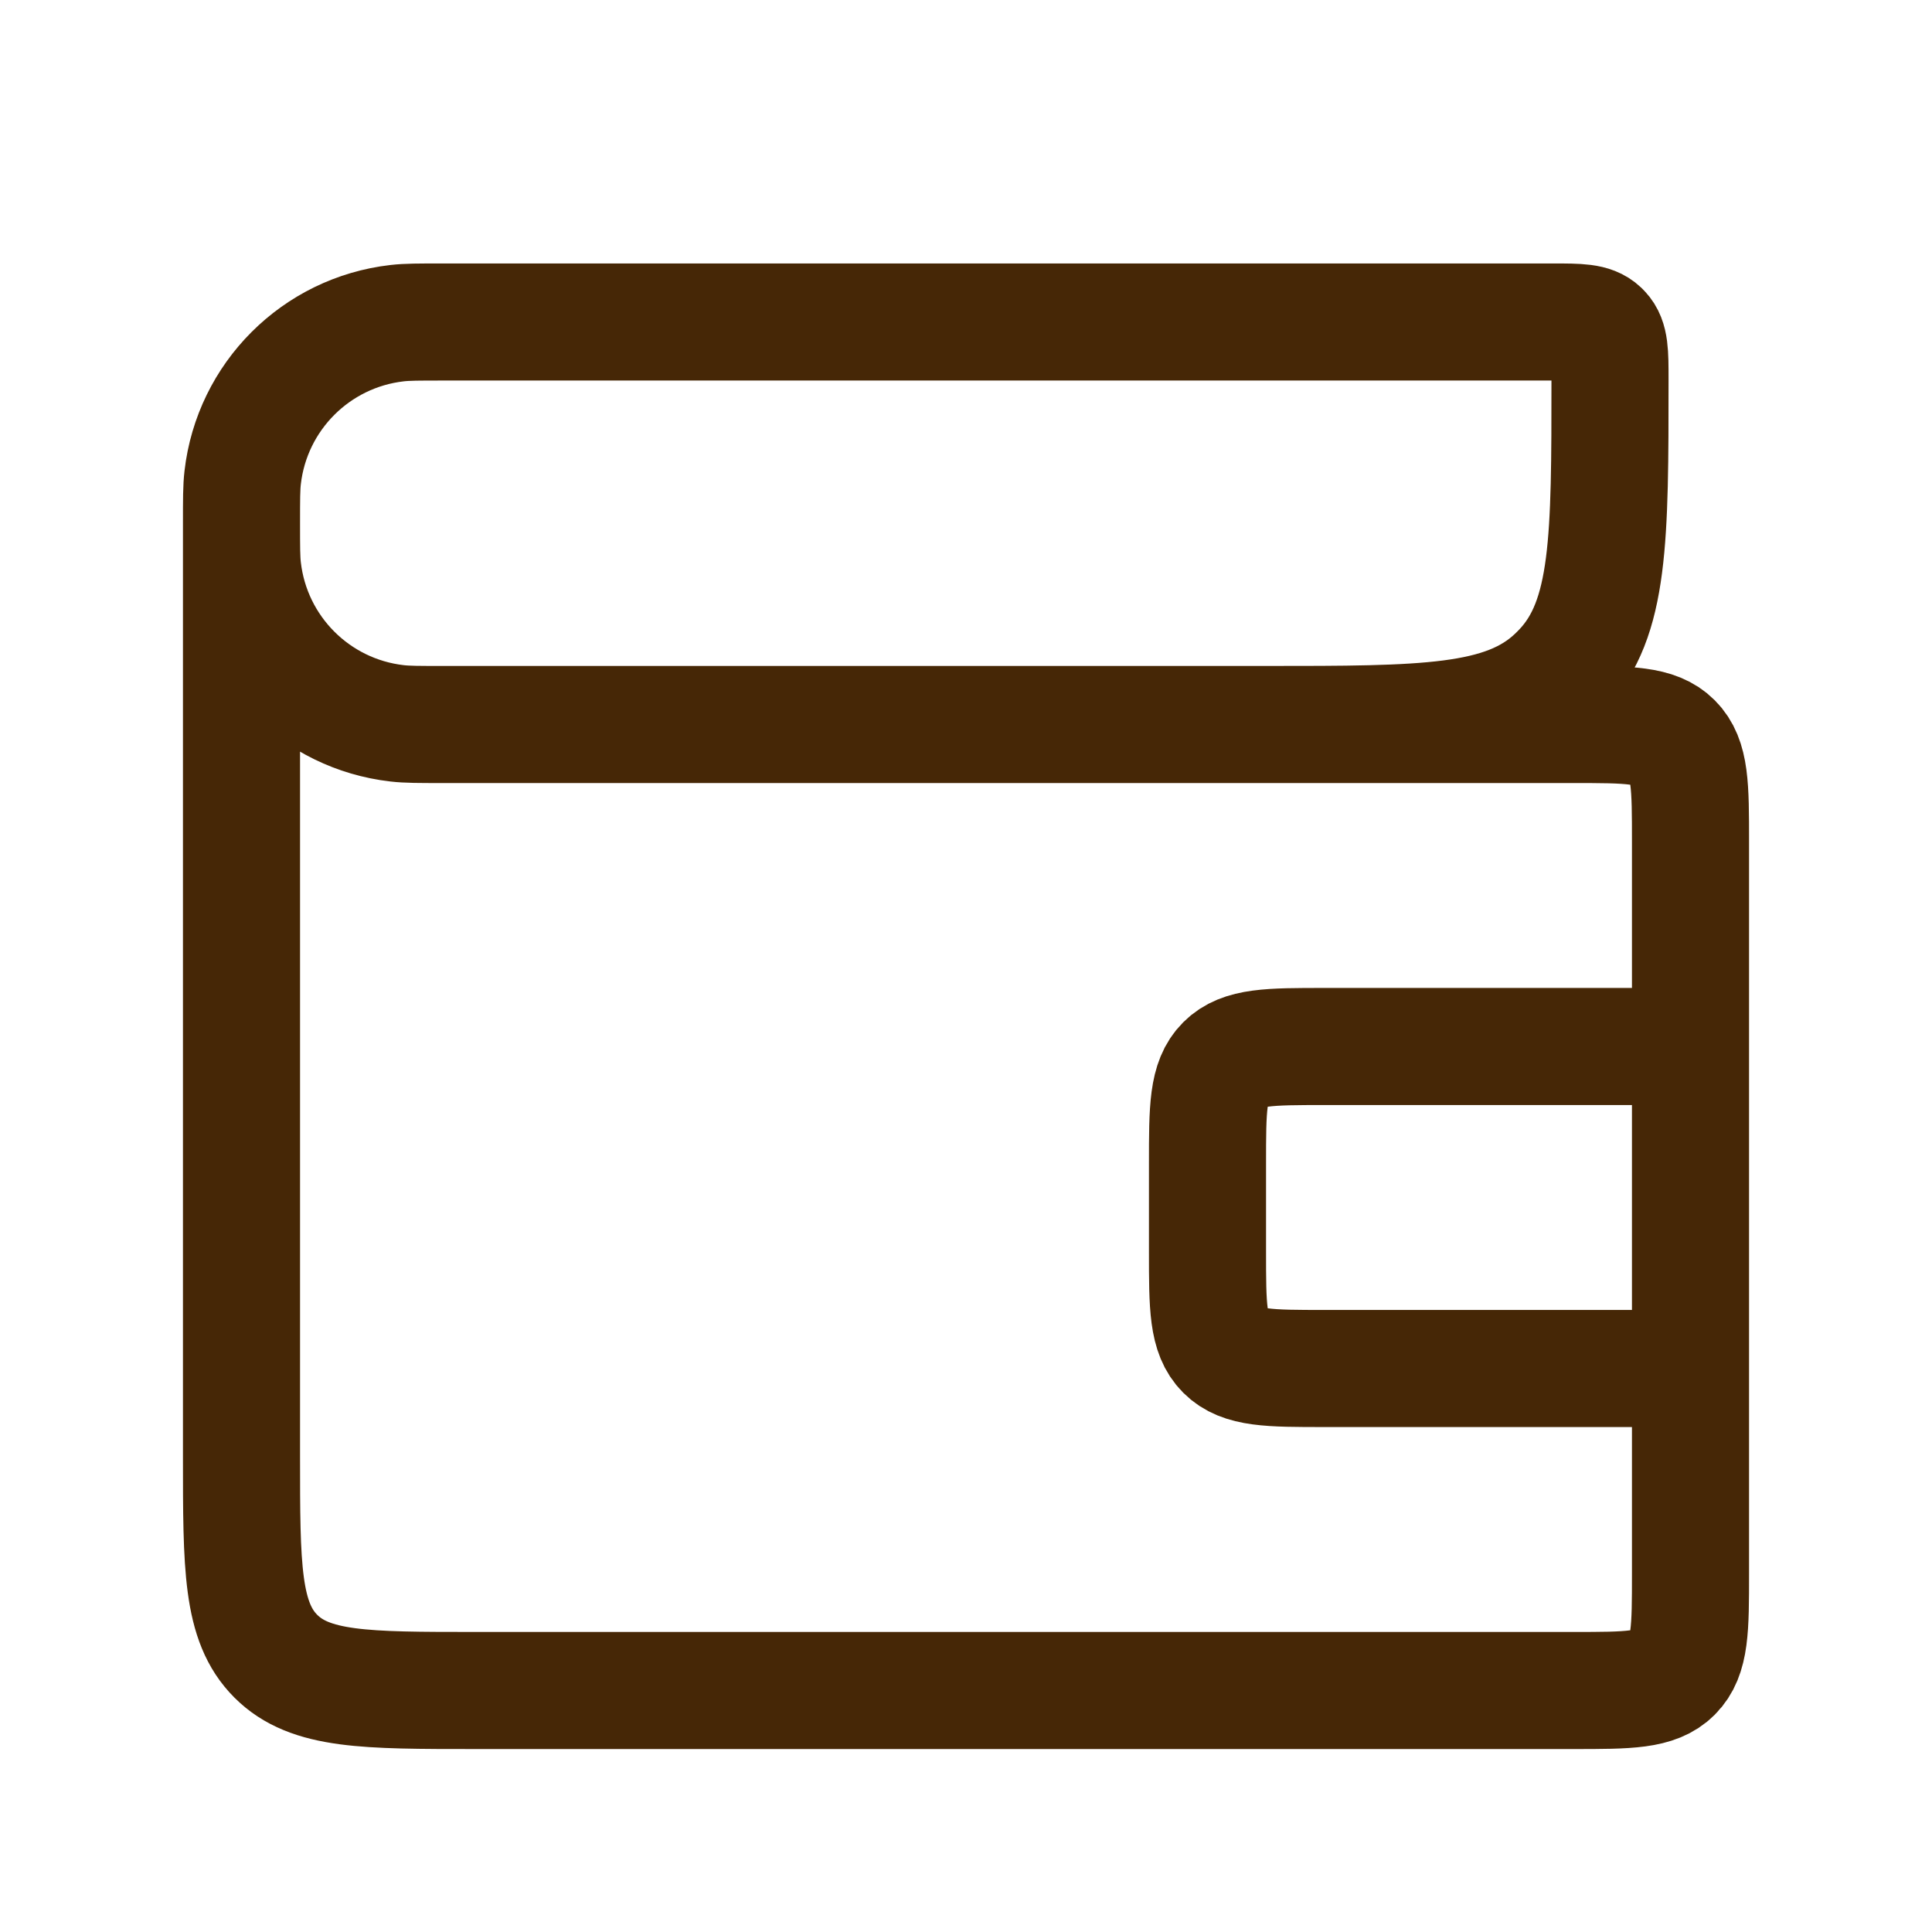 <svg width="33" height="33" viewBox="0 0 33 33" fill="none" xmlns="http://www.w3.org/2000/svg">
<path d="M4.125 8.938V8.938C4.125 8.531 4.125 8.328 4.145 8.157C4.304 6.772 5.397 5.679 6.782 5.52C6.953 5.5 7.156 5.5 7.563 5.5L26.518 5.5C26.972 5.5 27.199 5.5 27.343 5.637C27.35 5.643 27.357 5.65 27.363 5.657C27.5 5.801 27.5 6.028 27.5 6.482V6.482C27.5 9.206 27.5 10.569 26.68 11.436C26.641 11.477 26.602 11.516 26.561 11.555C25.694 12.375 24.331 12.375 21.607 12.375H20.625M4.125 8.938V8.938C4.125 9.344 4.125 9.547 4.145 9.718C4.304 11.103 5.397 12.196 6.782 12.355C6.953 12.375 7.156 12.375 7.563 12.375L26.875 12.375C27.818 12.375 28.289 12.375 28.582 12.668C28.875 12.961 28.875 13.432 28.875 14.375L28.875 17.875M4.125 8.938L4.125 24.875C4.125 26.761 4.125 27.703 4.711 28.289C5.297 28.875 6.239 28.875 8.125 28.875L26.875 28.875C27.818 28.875 28.289 28.875 28.582 28.582C28.875 28.289 28.875 27.818 28.875 26.875L28.875 23.375M28.875 23.375H22.625C21.682 23.375 21.211 23.375 20.918 23.082C20.625 22.789 20.625 22.318 20.625 21.375V19.875C20.625 18.932 20.625 18.461 20.918 18.168C21.211 17.875 21.682 17.875 22.625 17.875H28.875M28.875 23.375L28.875 17.875" stroke="#462706" stroke-width="2"/>
</svg>
